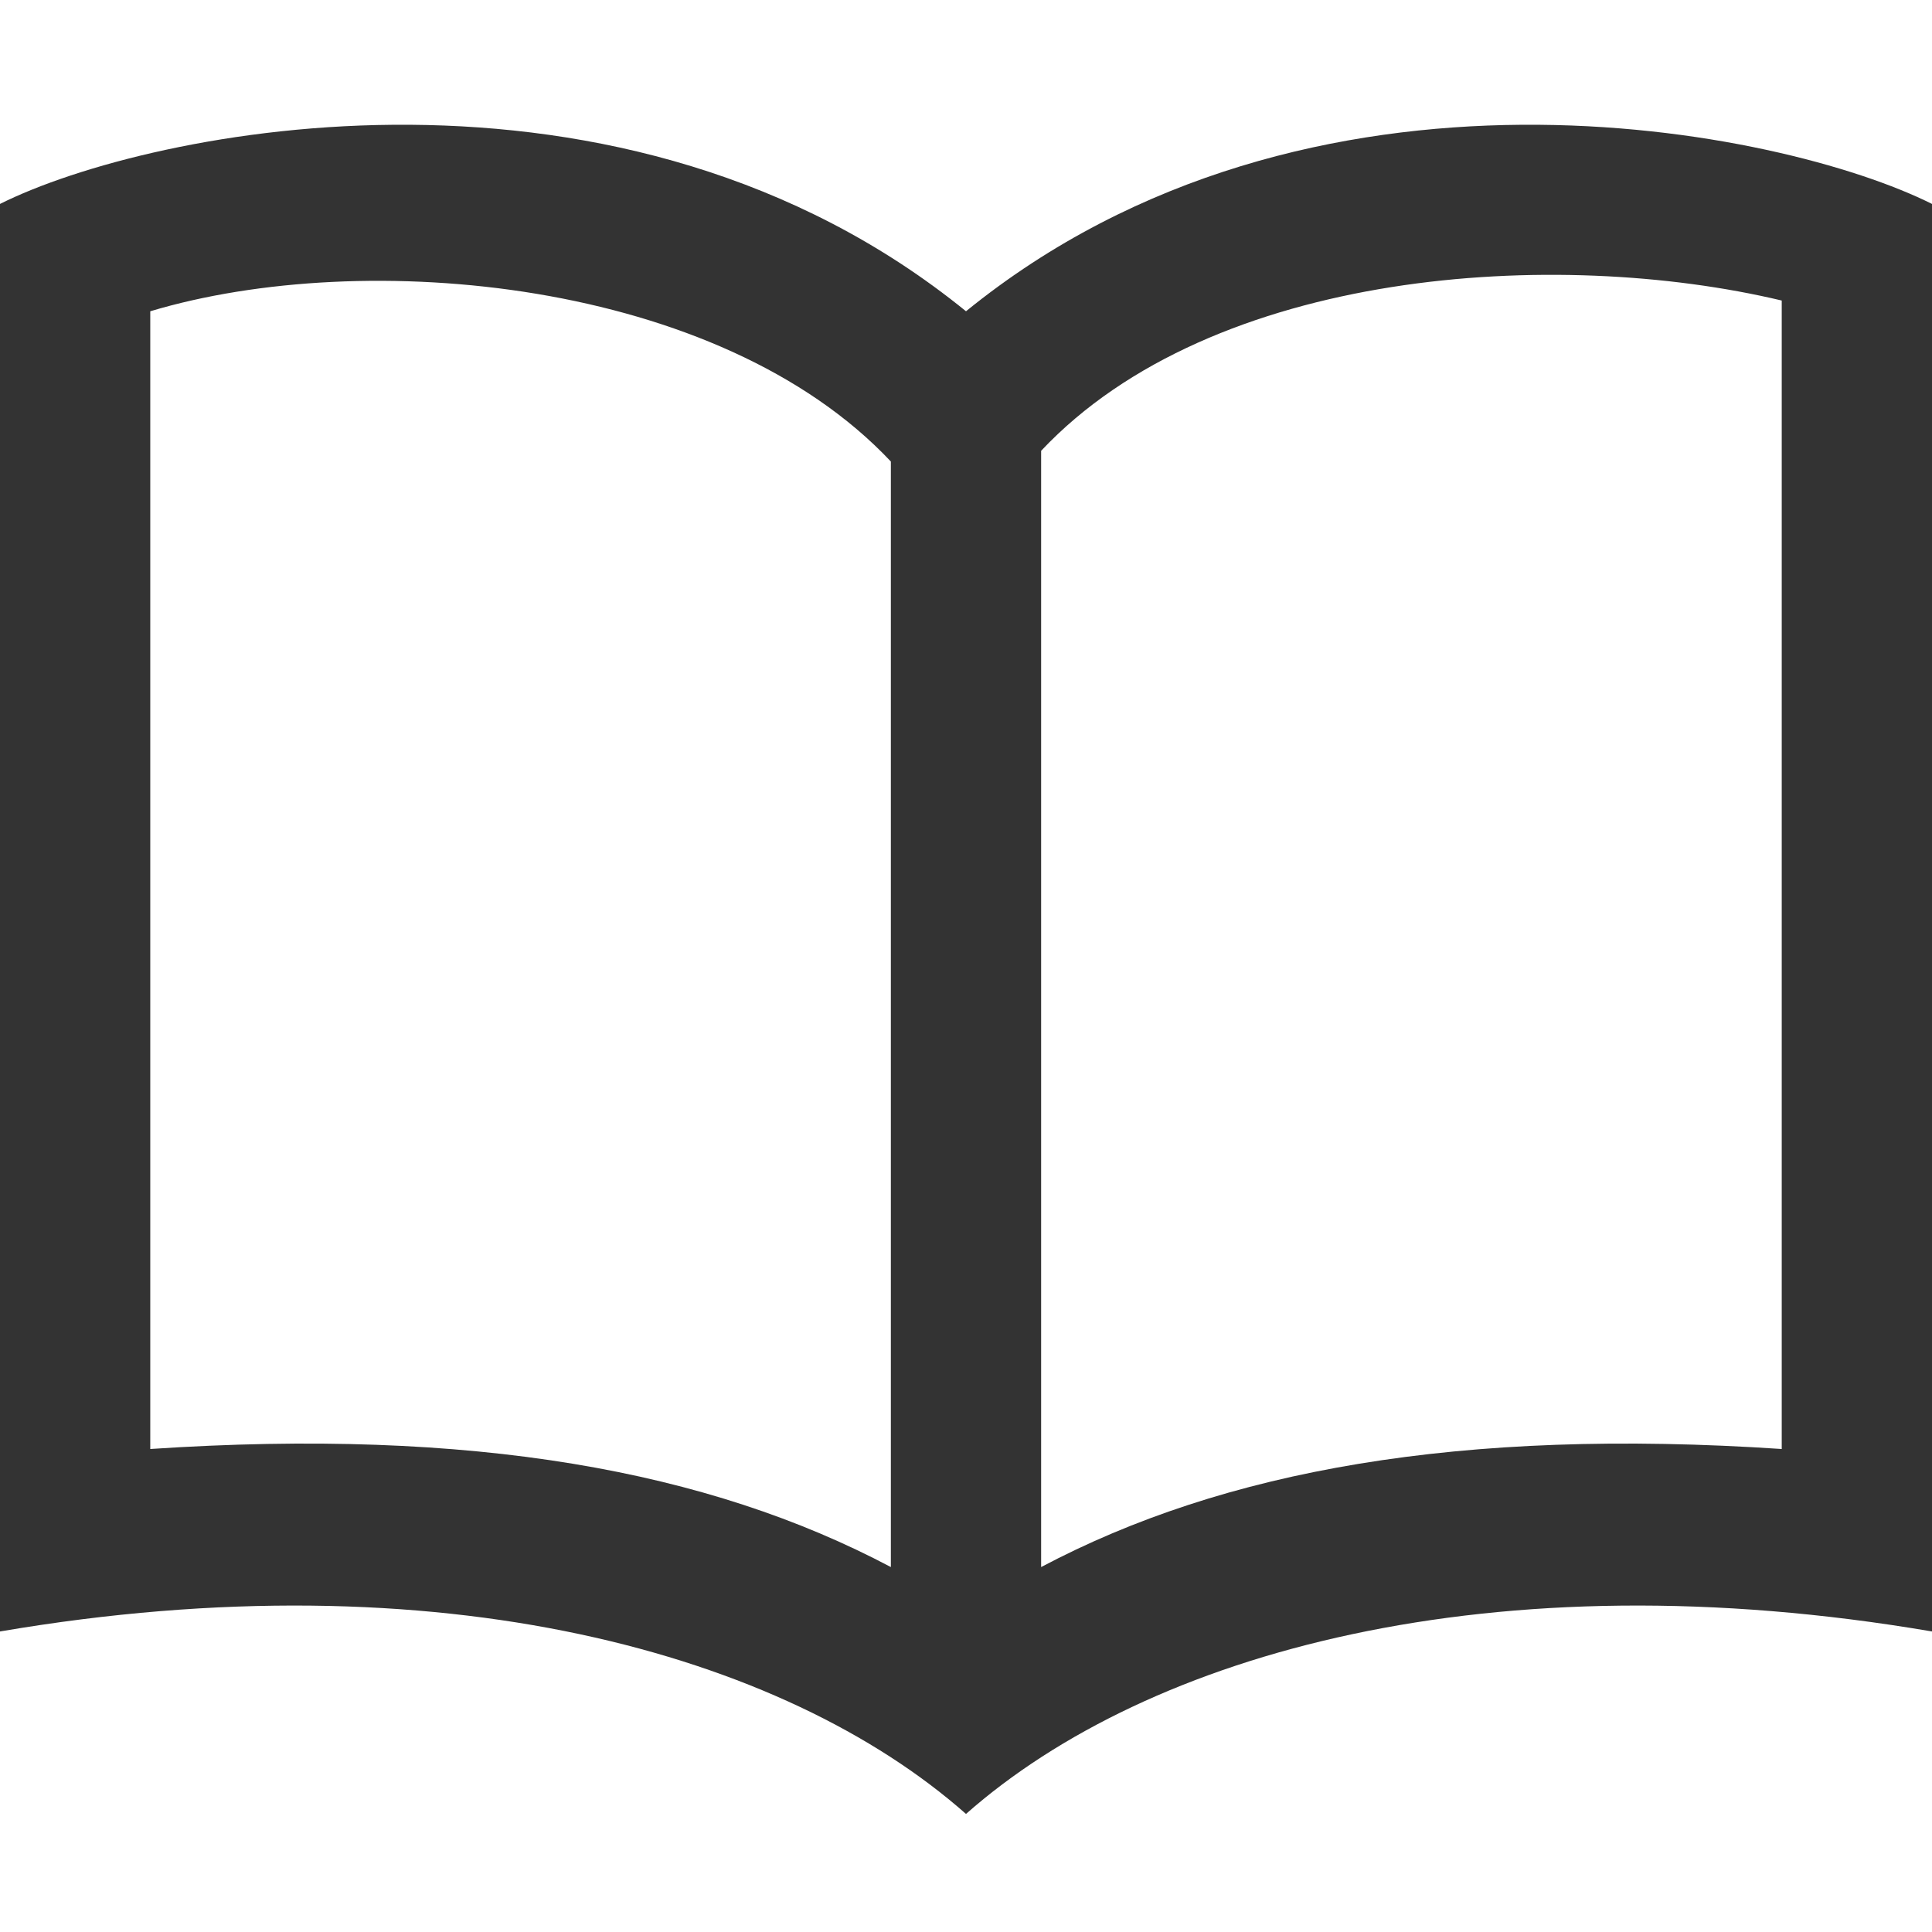 <?xml version="1.0" encoding="utf-8"?>
<!-- Generator: Adobe Illustrator 24.2.0, SVG Export Plug-In . SVG Version: 6.00 Build 0)  -->
<svg version="1.1" id="&#x30EC;&#x30A4;&#x30E4;&#x30FC;_1" xmlns="http://www.w3.org/2000/svg" xmlns:xlink="http://www.w3.org/1999/xlink" x="0px" y="0px" viewbox="0 0 18 18" style="enable-background:new 0 0 18 18;" xml:space="preserve" width="18" height="18">
<style type="text/css">
	.st0{fill:#333333;}
</style>
<path class="st0" d="M9,2.9C5.8,0.3,1.4,1.2,0,1.9v13.3c4.1-0.7,7.3,0.2,9,1.7c1.7-1.5,4.9-2.4,9-1.7V1.9C16.6,1.2,12.2,0.3,9,2.9z
	 M8.3,14.6c-1.7-0.9-3.9-1.3-6.9-1.1V2.9c2-0.6,5.3-0.3,6.9,1.4V14.6z M16.6,13.5c-3-0.2-5.2,0.2-6.9,1.1V4.2
	c1.6-1.7,4.8-1.9,6.9-1.4V13.5z"/>
</svg>
